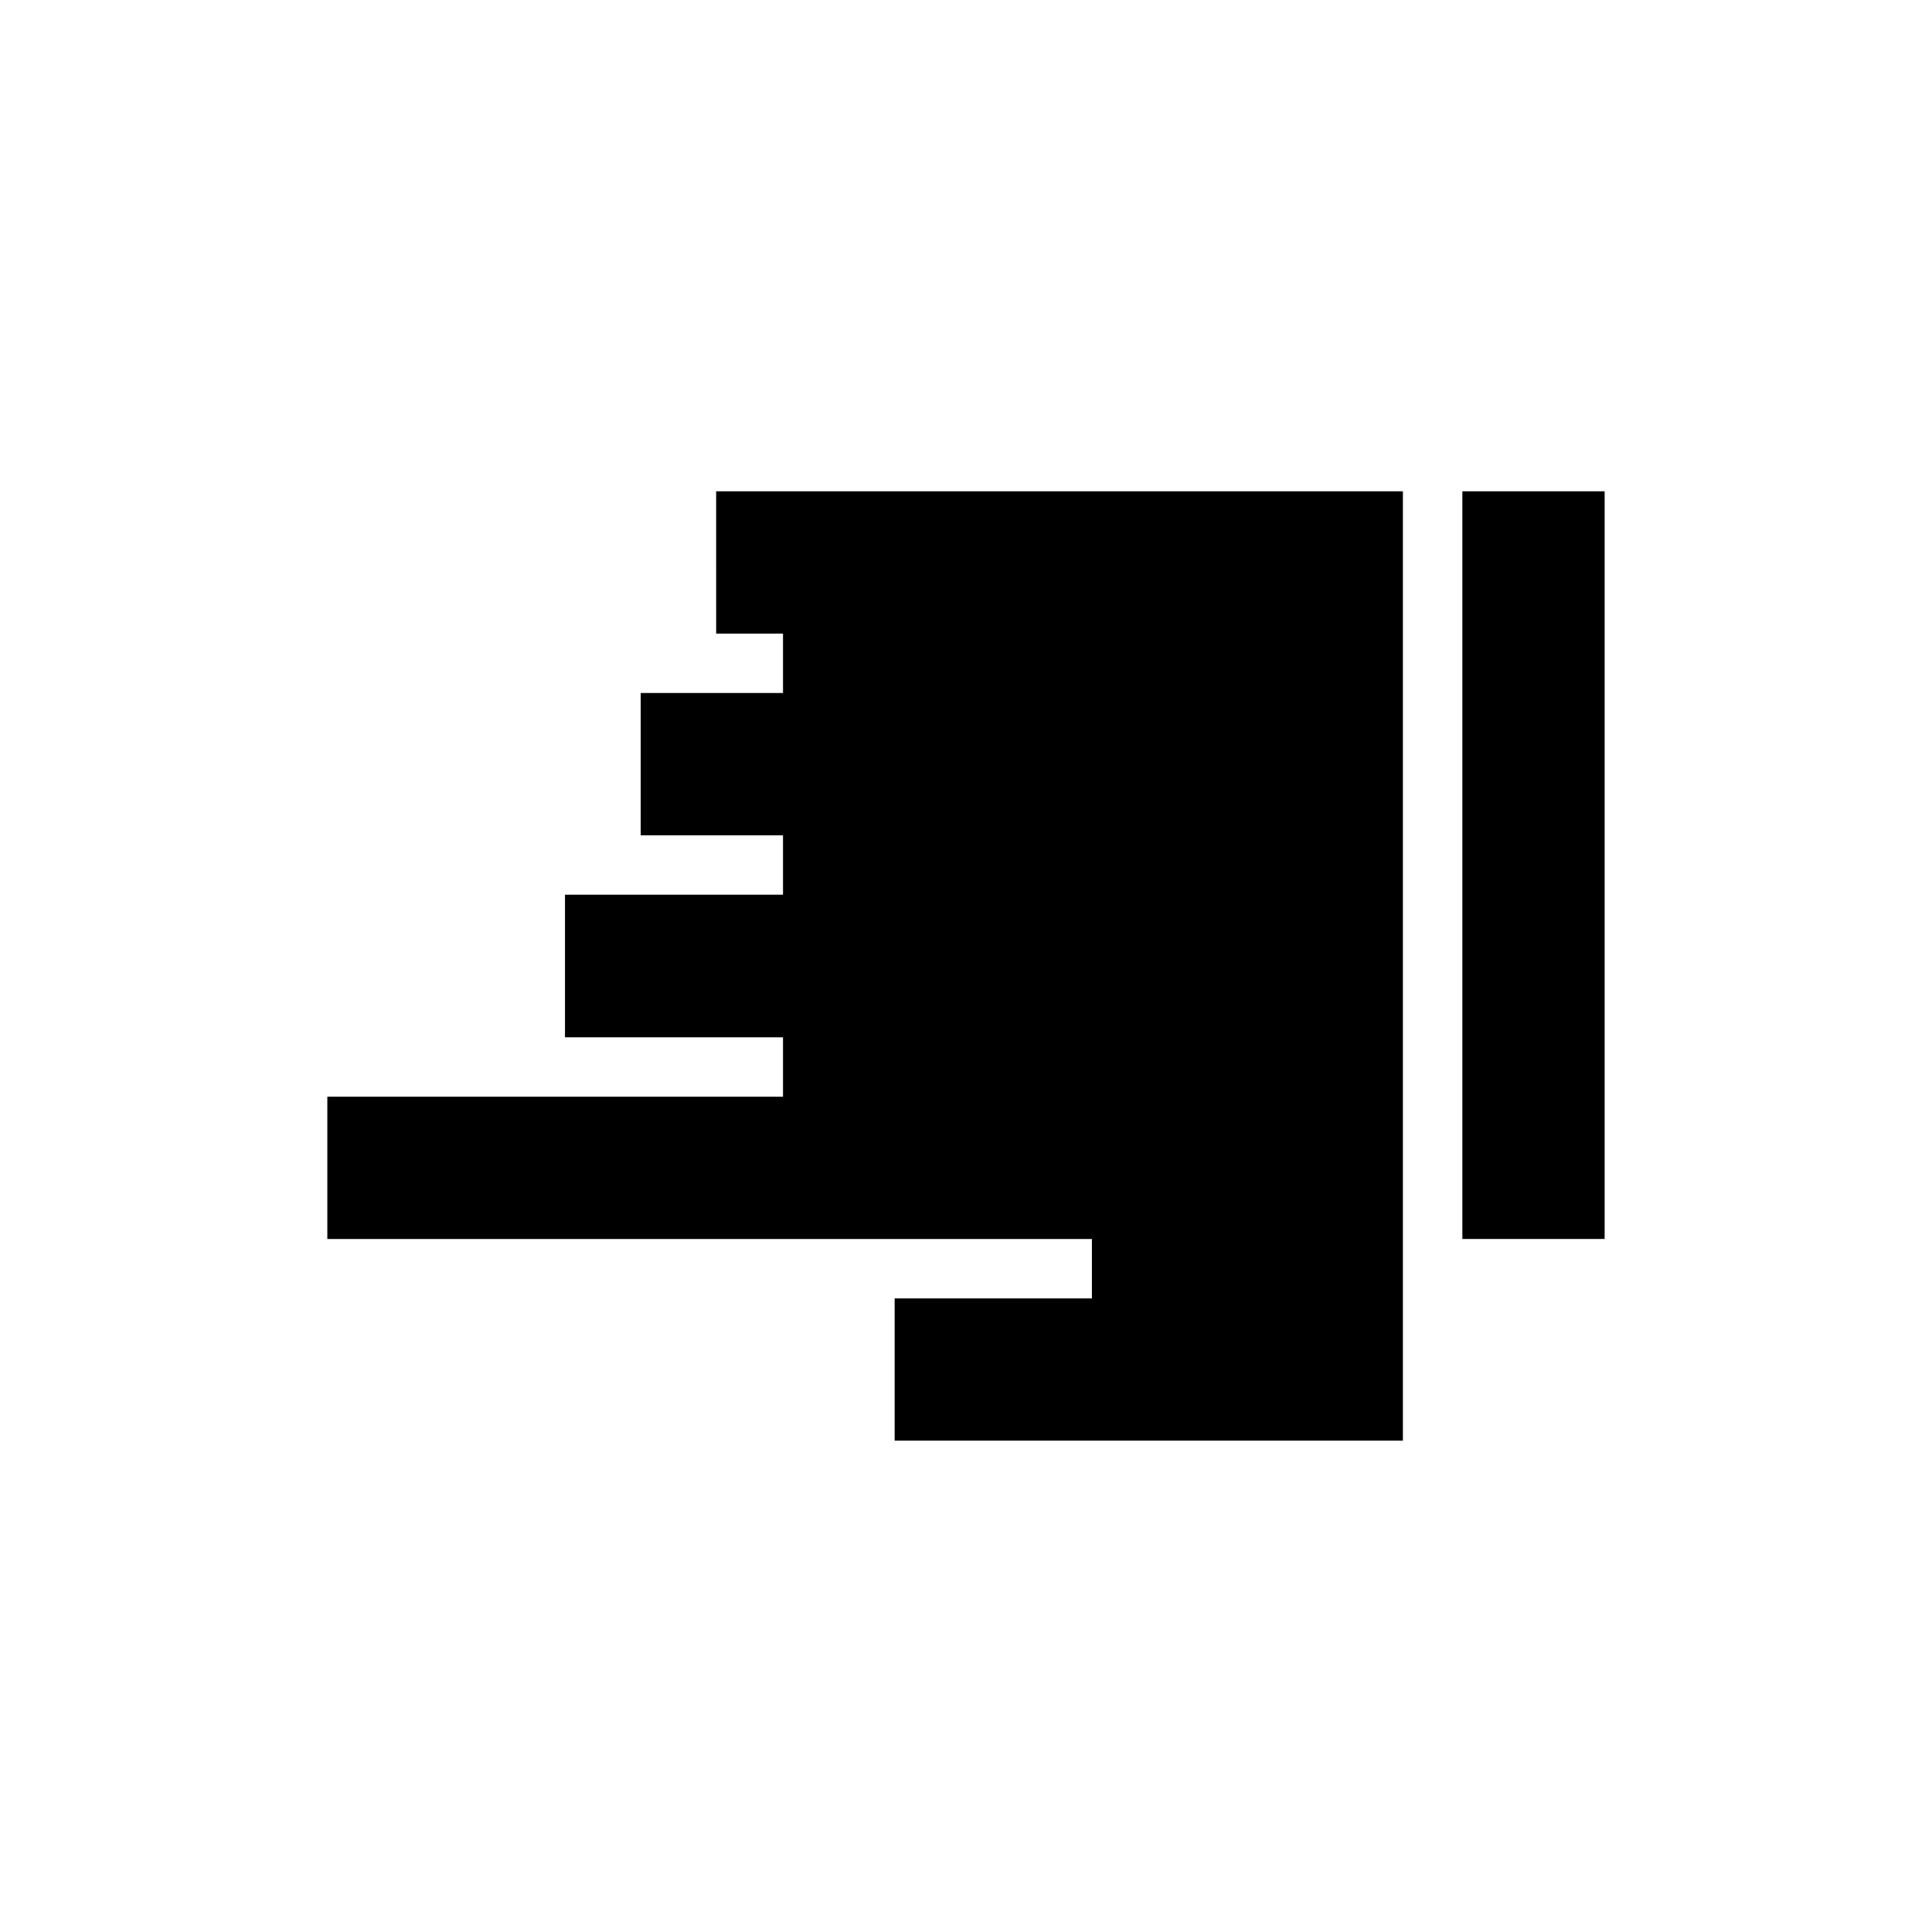 <?xml version="1.0" encoding="UTF-8"?>
<!-- Uploaded to: ICON Repo, www.iconrepo.com, Generator: ICON Repo Mixer Tools -->
<svg fill="#000000" width="800px" height="800px" version="1.1" viewBox="144 144 512 512" xmlns="http://www.w3.org/2000/svg">
 <g>
  <path d="m333.79 311.91h17.715v15.746h-37.707v37.707h37.707v15.742h-57.781v37.785h57.781v15.746h-120.76v37.707h202.62v15.742h-52.27v37.707h134.69v-251.59h-182z"/>
  <path d="m531.54 274.2h37.707v198.14h-37.707z"/>
 </g>
</svg>
